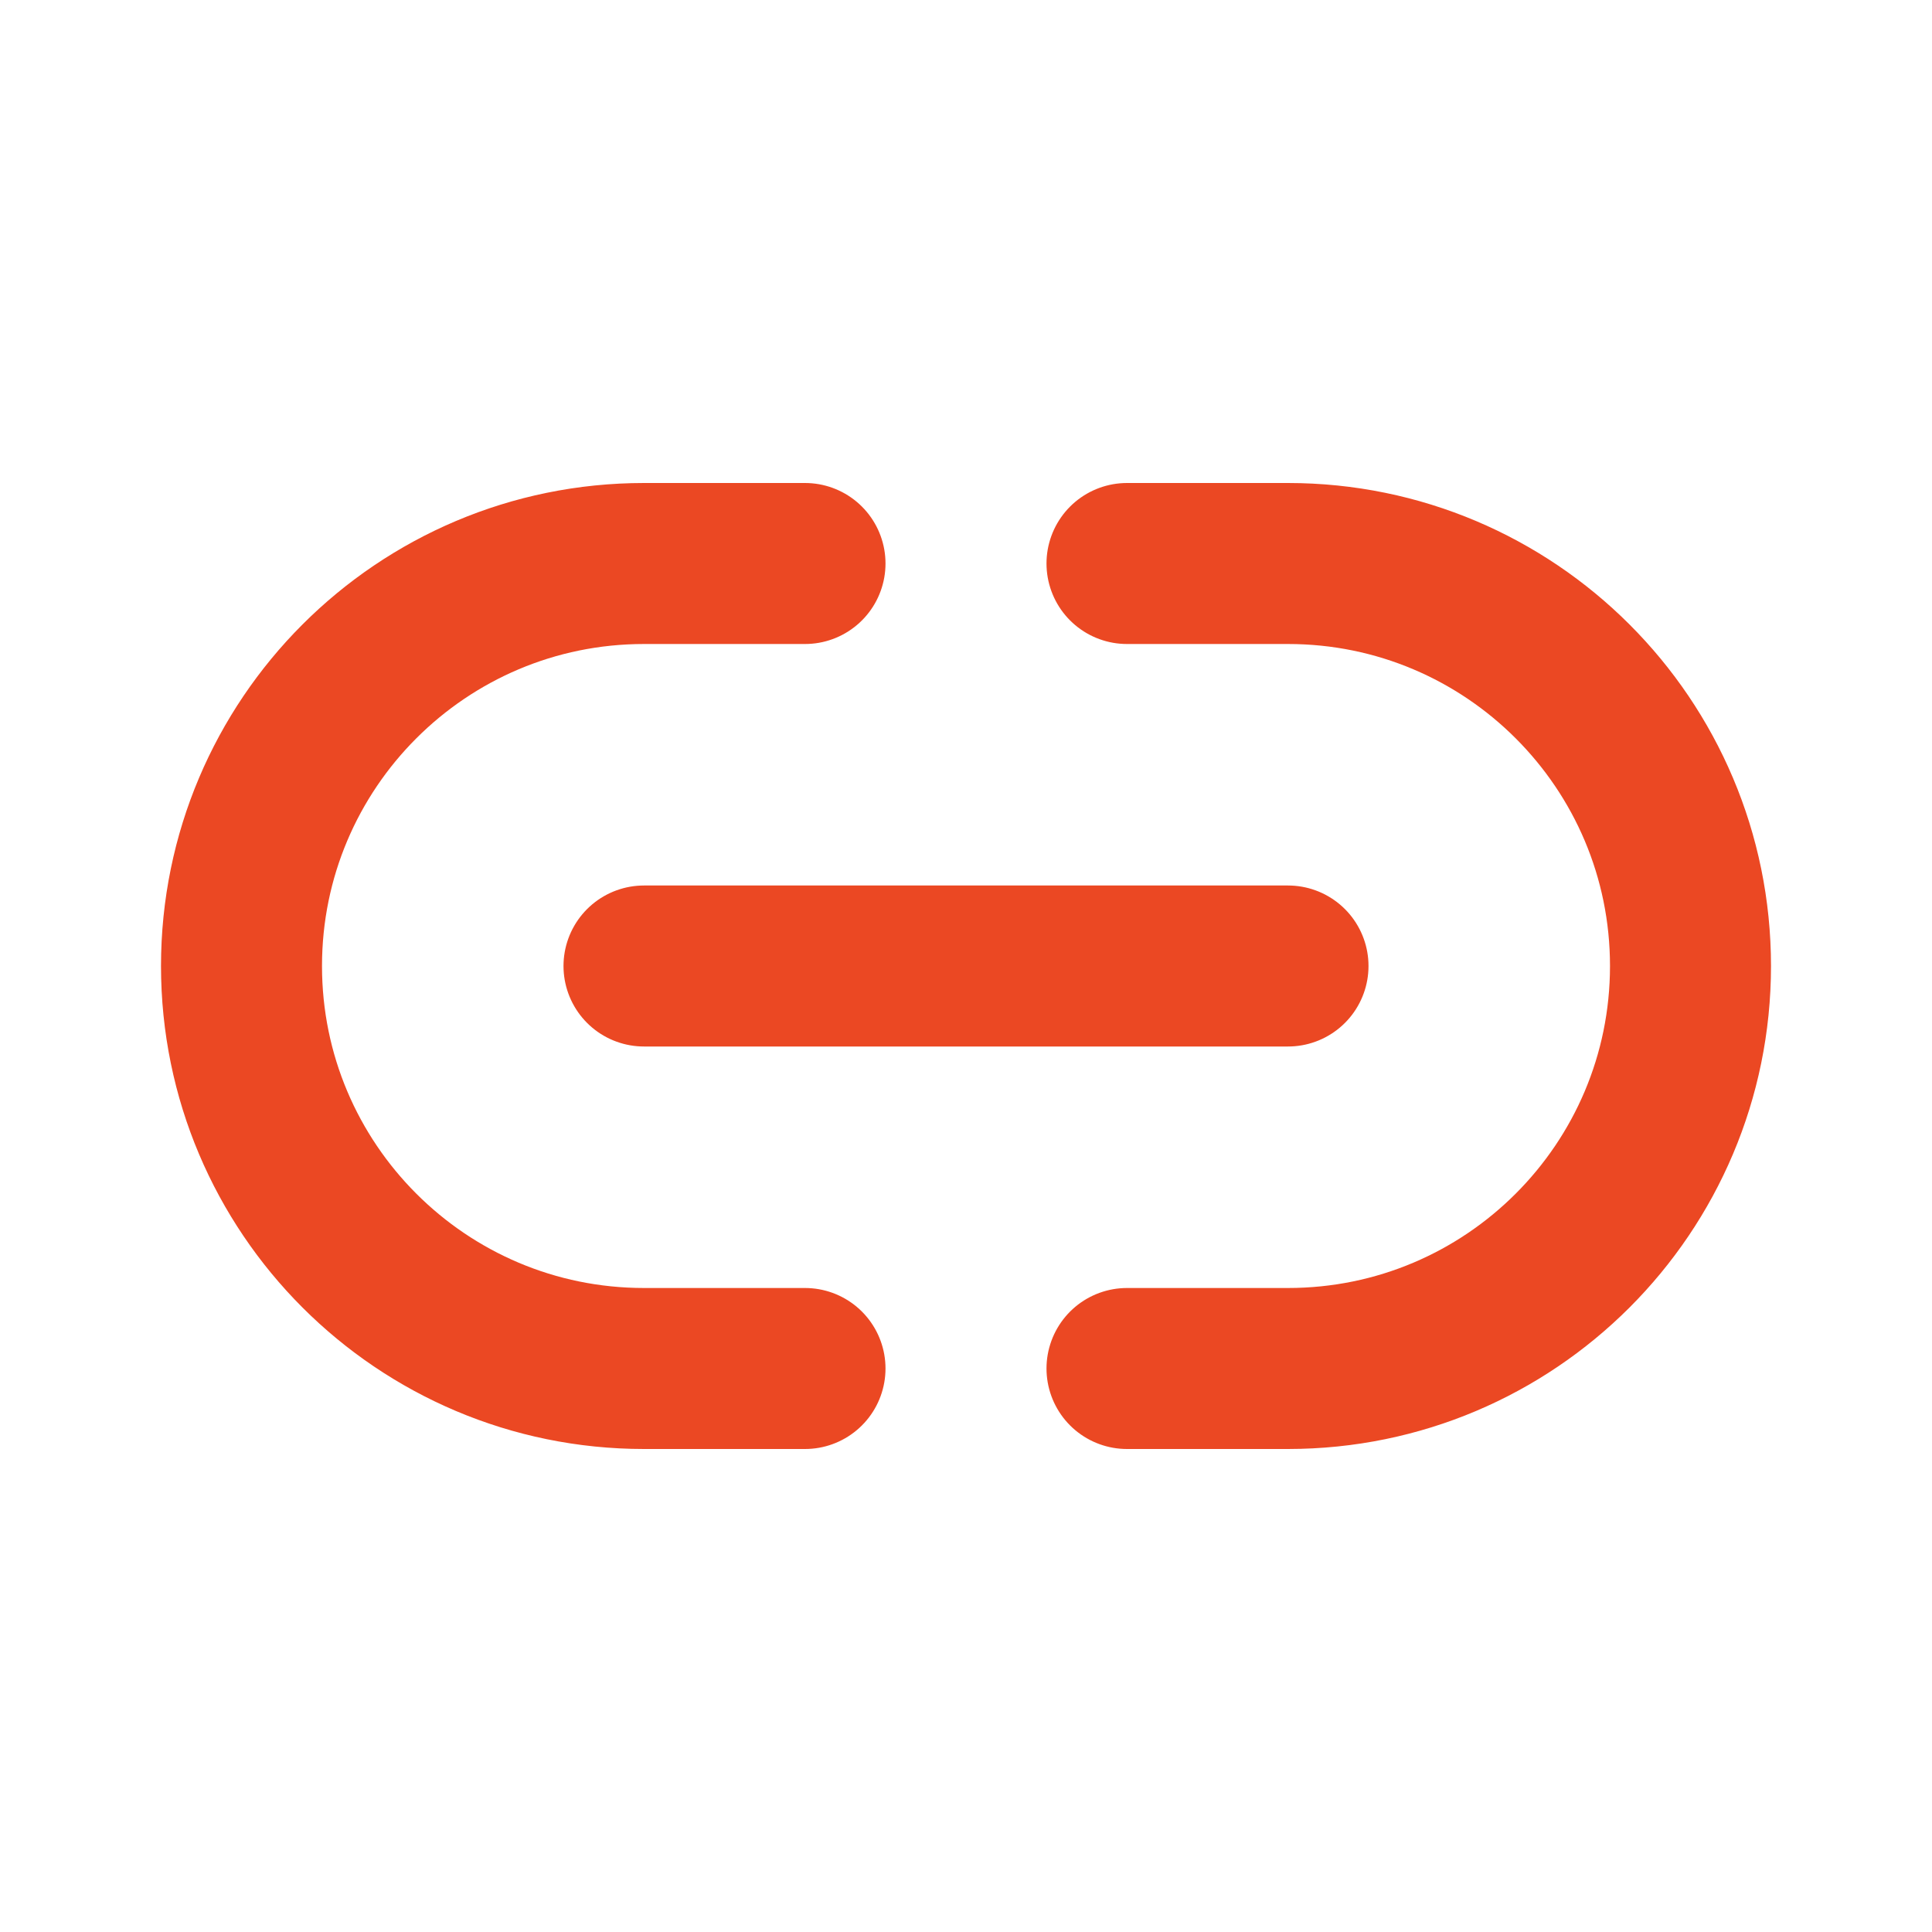 <?xml version="1.0" encoding="UTF-8"?> <!-- Uploaded to: SVG Repo, www.svgrepo.com, Transformed by: SVG Repo Mixer Tools --> <svg xmlns="http://www.w3.org/2000/svg" width="800px" height="800px" viewBox="0 0 24 24" fill="none"><g id="SVGRepo_bgCarrier" stroke-width="0"></g><g id="SVGRepo_tracerCarrier" stroke-linecap="round" stroke-linejoin="round"></g><g id="SVGRepo_iconCarrier"><path d="M14 7H16C18.761 7 21 9.239 21 12C21 14.761 18.761 17 16 17H14M10 7H8C5.239 7 3 9.239 3 12C3 14.761 5.239 17 8 17H10M8 12H16" stroke="#eb4823" stroke-width="2" stroke-linecap="round" stroke-linejoin="round"></path></g></svg> 